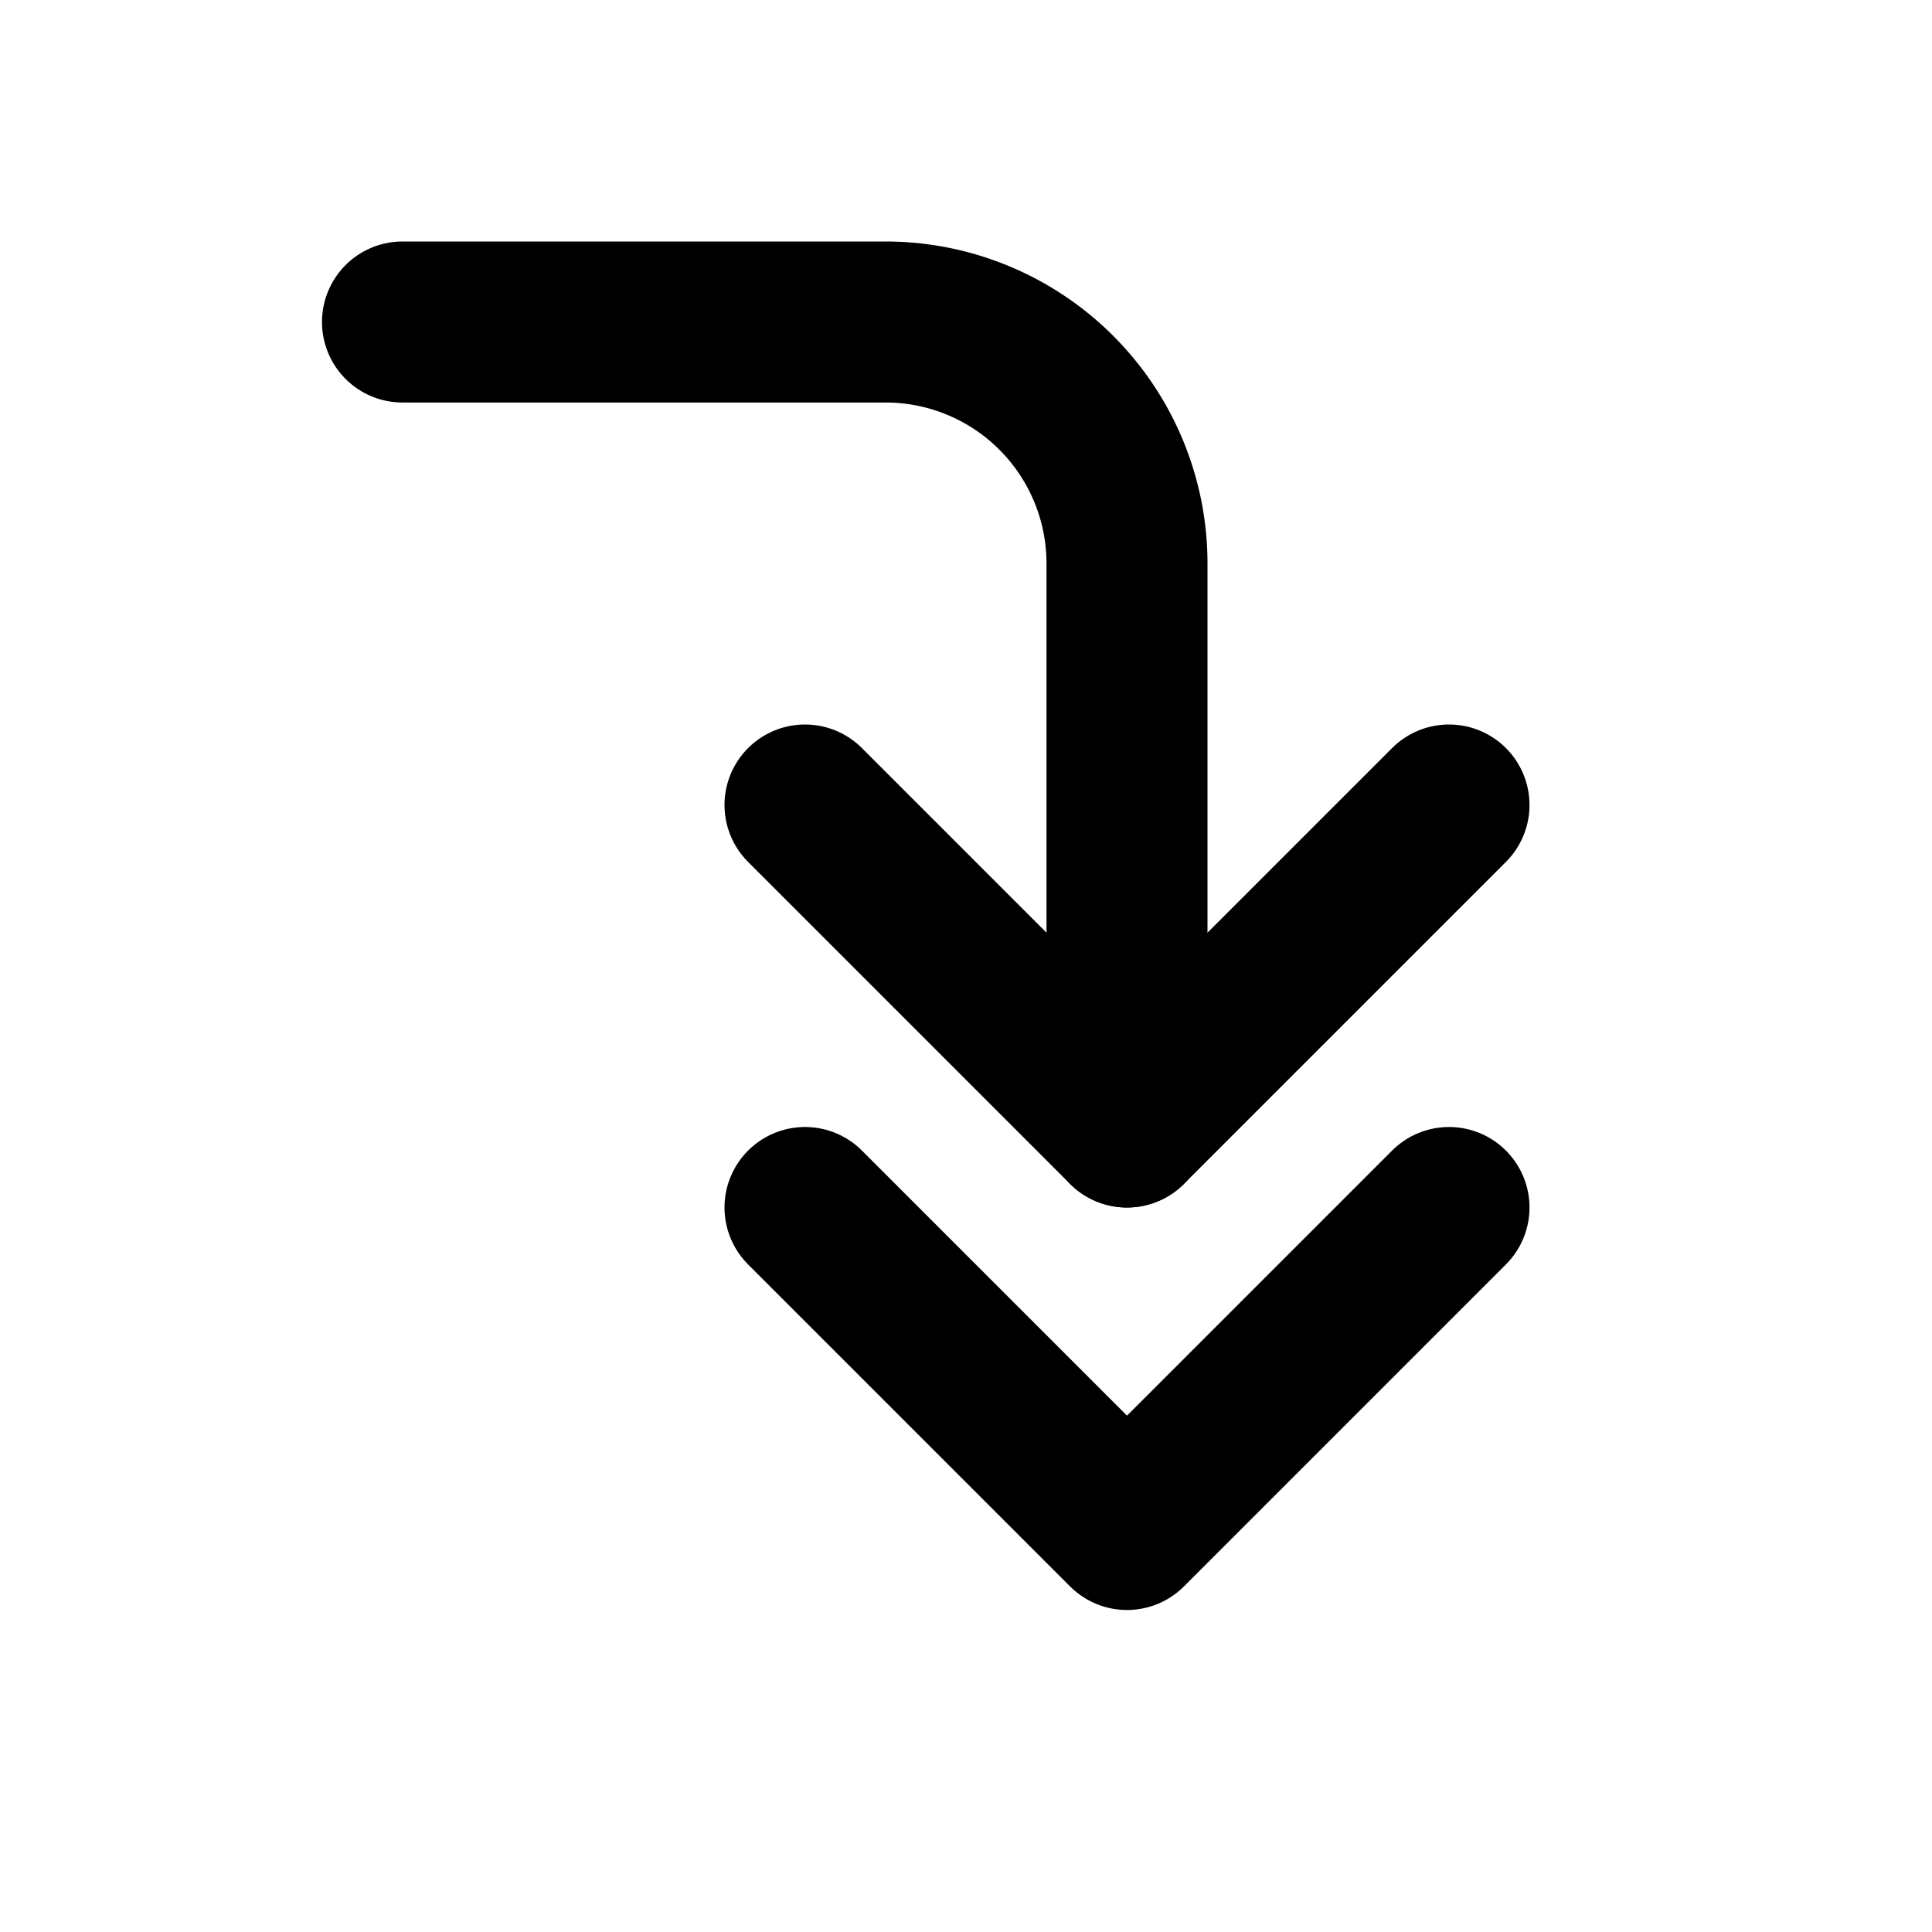 <svg xmlns="http://www.w3.org/2000/svg" width="24" height="24" viewBox="0 0 24 24" stroke-width="2" stroke="currentColor" fill="none" stroke-linecap="round" stroke-linejoin="round">
  <path d="M5 4h6a3 3 0 0 1 3 3v7" />
  <path d="M10 10l4 4l4 -4m-8 5l4 4l4 -4" />
</svg>

